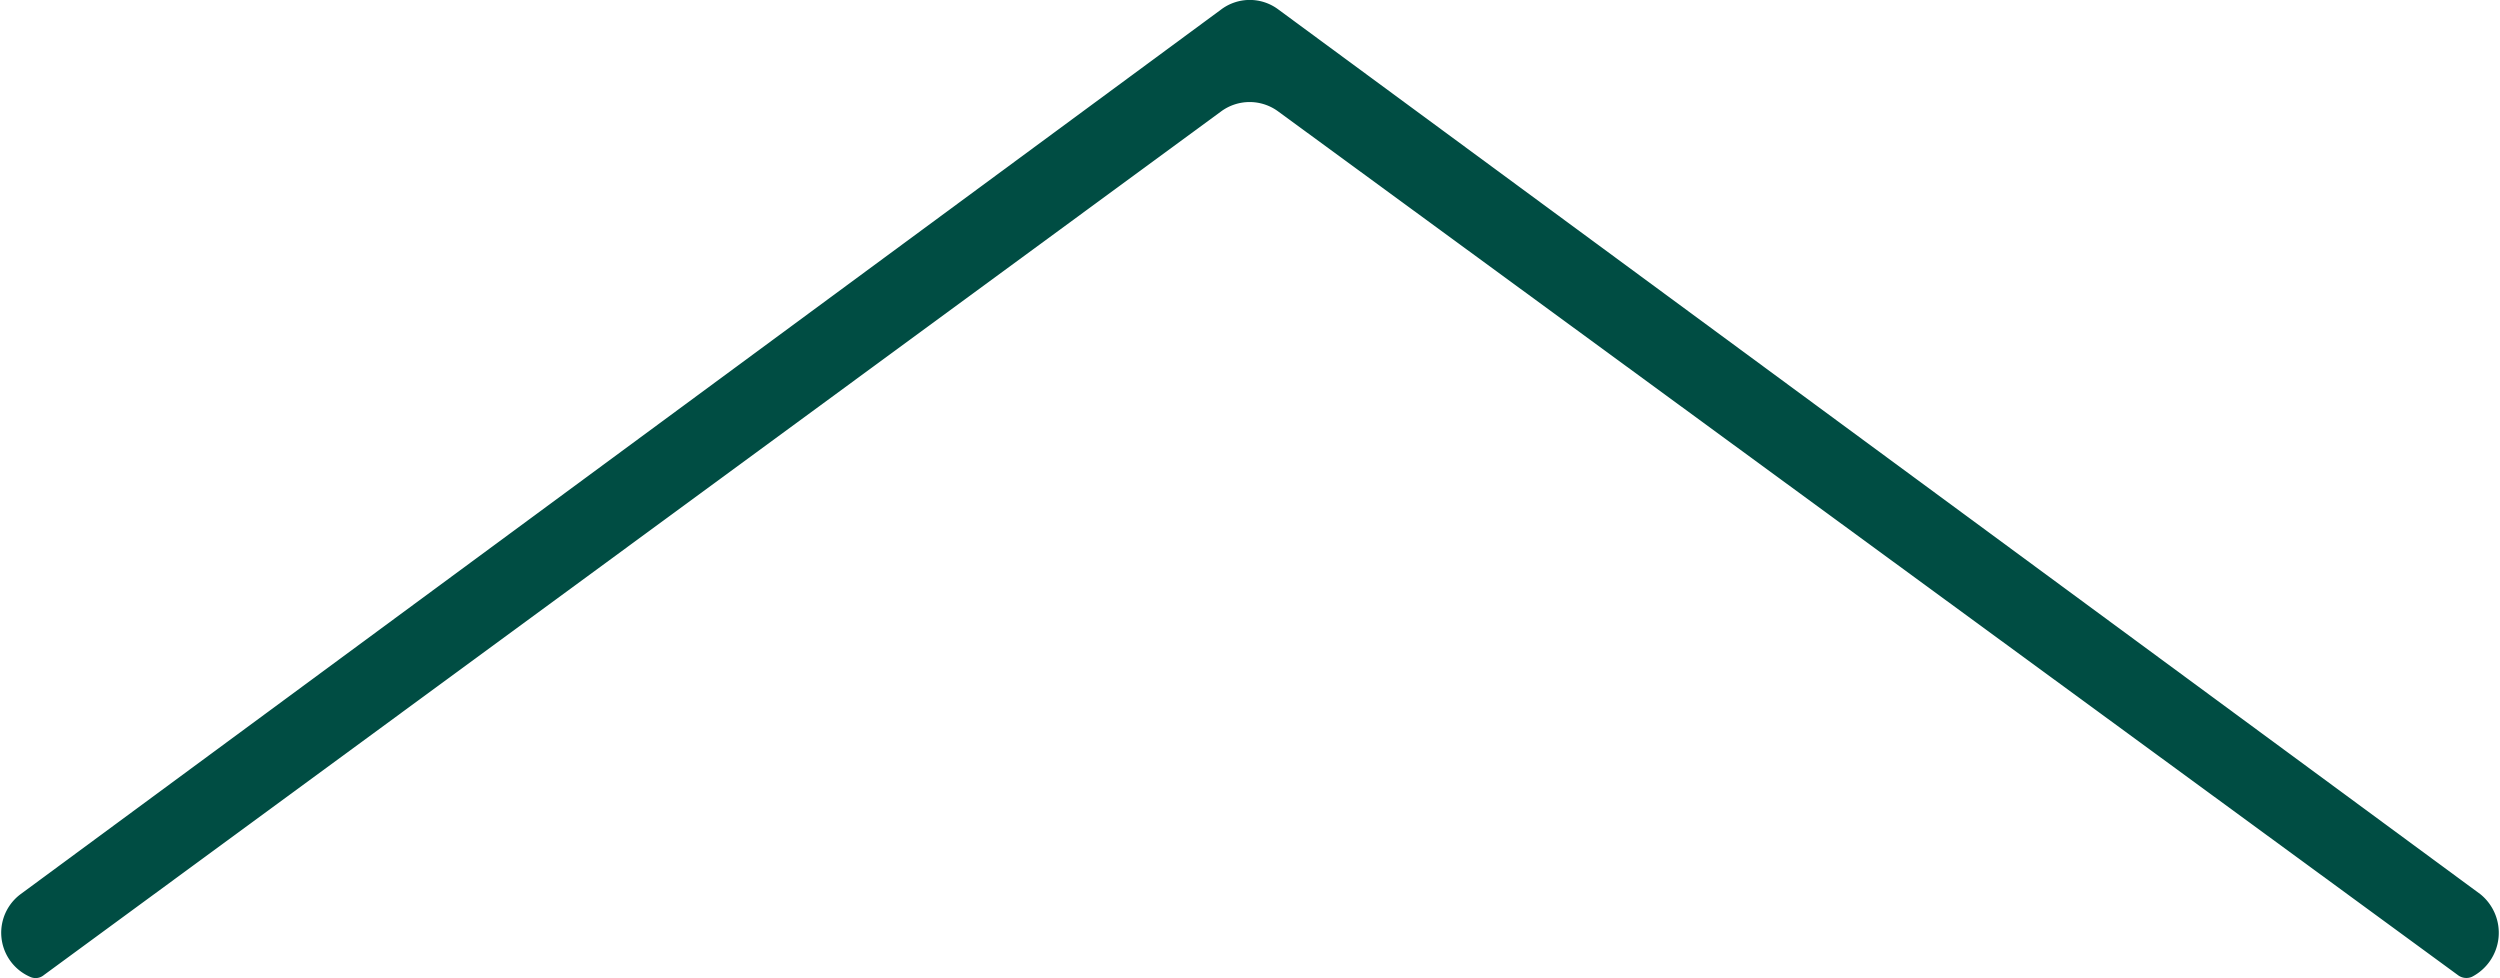 <svg xmlns="http://www.w3.org/2000/svg" width="100.84" height="39.45" fill="#004d43" viewBox="0 0 100.84 39.45"><path d="M157.25,39.84,109.66,5a1.94,1.94,0,0,0-2.29,0L59.88,39.84a.52.52,0,0,1-.56.07l0,0a1.94,1.94,0,0,1-.37-3.34L107.37.89a1.92,1.92,0,0,1,2.3,0l48.49,35.69a2,2,0,0,1-.34,3.33h0A.56.56,0,0,1,157.25,39.84Z" transform="translate(-58.11 -0.51)" fill-rule="evenodd"/></svg>